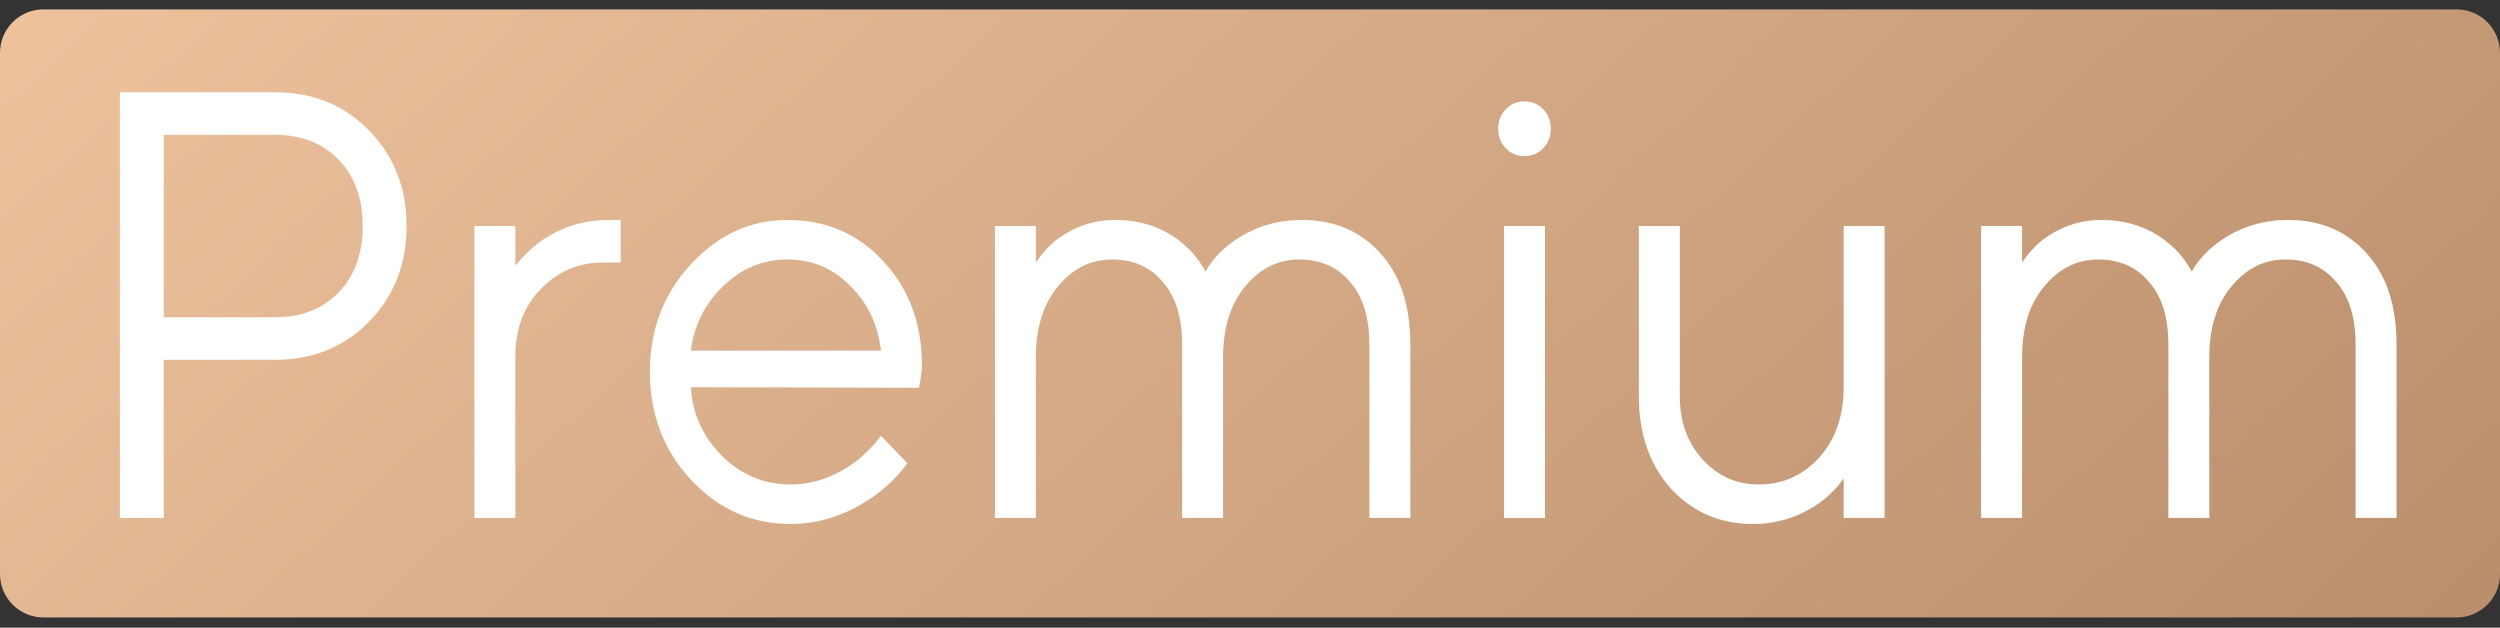 <svg width="235" height="59" viewBox="0 0 235 59" fill="none" xmlns="http://www.w3.org/2000/svg">
<rect x="0" y="0" width="235" height="59" fill="#333333" stroke="none"/>
<path d="M0 4.965C0 2.71 1.828 0.882 4.083 0.882H230.917C233.172 0.882 235 2.71 235 4.965V53.959C235 56.213 233.172 58.041 230.917 58.041H4.083C1.828 58.041 0 56.213 0 53.959V4.965Z" fill="url(#paint0_linear_0_637)"/>
<path d="M11.268 48.684V8.672H25.843C29.4 8.672 32.352 9.872 34.698 12.273C37.045 14.674 38.218 17.665 38.218 21.247C38.218 24.829 37.045 27.821 34.698 30.221C32.352 32.622 29.4 33.822 25.843 33.822H15.393V48.684H11.268ZM15.393 29.821H25.843C28.337 29.821 30.335 29.04 31.838 27.478C33.342 25.915 34.093 23.838 34.093 21.247C34.093 18.656 33.342 16.579 31.838 15.017C30.335 13.454 28.337 12.673 25.843 12.673H15.393V29.821Z" fill="white"/>
<path d="M44.59 48.684V21.247H48.441V24.963C49.137 24.124 49.852 23.419 50.586 22.848C52.566 21.4 54.784 20.676 57.24 20.676H58.34V24.677H56.691C54.417 24.677 52.474 25.496 50.861 27.135C49.247 28.773 48.441 30.907 48.441 33.536V48.684H44.59Z" fill="white"/>
<path d="M82.813 40.967L85.288 43.539C84.592 44.53 83.657 45.483 82.483 46.397C79.917 48.303 77.185 49.255 74.288 49.255C70.658 49.255 67.542 47.864 64.938 45.083C62.372 42.301 61.088 38.928 61.088 34.965C61.088 31.002 62.372 27.63 64.938 24.848C67.505 22.067 70.53 20.676 74.013 20.676C77.643 20.676 80.65 21.971 83.033 24.562C85.453 27.154 86.663 30.431 86.663 34.394C86.663 34.584 86.608 35.08 86.498 35.88L86.388 36.452L64.938 36.395C65.085 38.871 66.057 41.024 67.853 42.853C69.687 44.645 71.832 45.54 74.288 45.54C76.525 45.54 78.633 44.778 80.613 43.254C81.567 42.453 82.3 41.691 82.813 40.967ZM64.938 32.965H82.813C82.52 30.488 81.548 28.449 79.898 26.849C78.285 25.21 76.323 24.391 74.013 24.391C71.703 24.391 69.687 25.229 67.963 26.906C66.24 28.583 65.232 30.602 64.938 32.965Z" fill="white"/>
<path d="M93.521 48.684V21.247H97.371V24.677C97.848 23.953 98.434 23.286 99.131 22.676C100.854 21.343 102.743 20.676 104.796 20.676C107.436 20.676 109.654 21.495 111.451 23.134C112.184 23.781 112.808 24.581 113.321 25.534C113.798 24.658 114.476 23.858 115.356 23.134C117.373 21.495 119.719 20.676 122.396 20.676C125.403 20.676 127.841 21.704 129.711 23.762C131.618 25.82 132.571 28.697 132.571 32.393V48.684H128.721V32.393C128.721 29.84 128.116 27.878 126.906 26.506C125.733 25.096 124.138 24.391 122.121 24.391C120.141 24.391 118.454 25.229 117.061 26.906C115.668 28.583 114.971 30.793 114.971 33.536V48.684H111.121V32.393C111.121 29.84 110.516 27.878 109.306 26.506C108.133 25.096 106.538 24.391 104.521 24.391C102.541 24.391 100.854 25.229 99.461 26.906C98.068 28.583 97.371 30.793 97.371 33.536V48.684H93.521Z" fill="white"/>
<path d="M141.543 13.931C141.066 13.435 140.828 12.826 140.828 12.102C140.828 11.378 141.066 10.768 141.543 10.273C142.019 9.777 142.606 9.53 143.303 9.53C143.999 9.53 144.586 9.777 145.063 10.273C145.539 10.768 145.778 11.378 145.778 12.102C145.778 12.826 145.539 13.435 145.063 13.931C144.586 14.426 143.999 14.674 143.303 14.674C142.606 14.674 142.019 14.426 141.543 13.931ZM141.378 48.684V21.247H145.228V48.684H141.378Z" fill="white"/>
<path d="M154.053 37.252V21.247H157.903V37.252C157.903 39.653 158.618 41.634 160.048 43.197C161.478 44.759 163.238 45.54 165.328 45.54C167.565 45.54 169.453 44.702 170.993 43.025C172.533 41.31 173.303 39.1 173.303 36.395V21.247H177.153V48.684H173.303V44.968C172.753 45.769 172.057 46.493 171.213 47.141C169.27 48.55 167.125 49.255 164.778 49.255C161.698 49.255 159.132 48.15 157.078 45.94C155.062 43.692 154.053 40.796 154.053 37.252Z" fill="white"/>
<path d="M186.226 48.684V21.247H190.076V24.677C190.553 23.953 191.14 23.286 191.836 22.676C193.56 21.343 195.448 20.676 197.501 20.676C200.141 20.676 202.36 21.495 204.156 23.134C204.89 23.781 205.513 24.581 206.026 25.534C206.503 24.658 207.181 23.858 208.061 23.134C210.078 21.495 212.425 20.676 215.101 20.676C218.108 20.676 220.546 21.704 222.416 23.762C224.323 25.82 225.276 28.697 225.276 32.393V48.684H221.426V32.393C221.426 29.84 220.821 27.878 219.611 26.506C218.438 25.096 216.843 24.391 214.826 24.391C212.846 24.391 211.16 25.229 209.766 26.906C208.373 28.583 207.676 30.793 207.676 33.536V48.684H203.826V32.393C203.826 29.84 203.221 27.878 202.011 26.506C200.838 25.096 199.243 24.391 197.226 24.391C195.246 24.391 193.56 25.229 192.166 26.906C190.773 28.583 190.076 30.793 190.076 33.536V48.684H186.226Z" fill="white"/>
<defs>
<linearGradient id="paint0_linear_0_637" x1="16.57" y1="-13.408" x2="172.403" y2="153.573" gradientUnits="userSpaceOnUse">
<stop stop-color="#EDC29D"/>
<stop offset="1" stop-color="#B38765"/>
</linearGradient>
</defs>
</svg>
